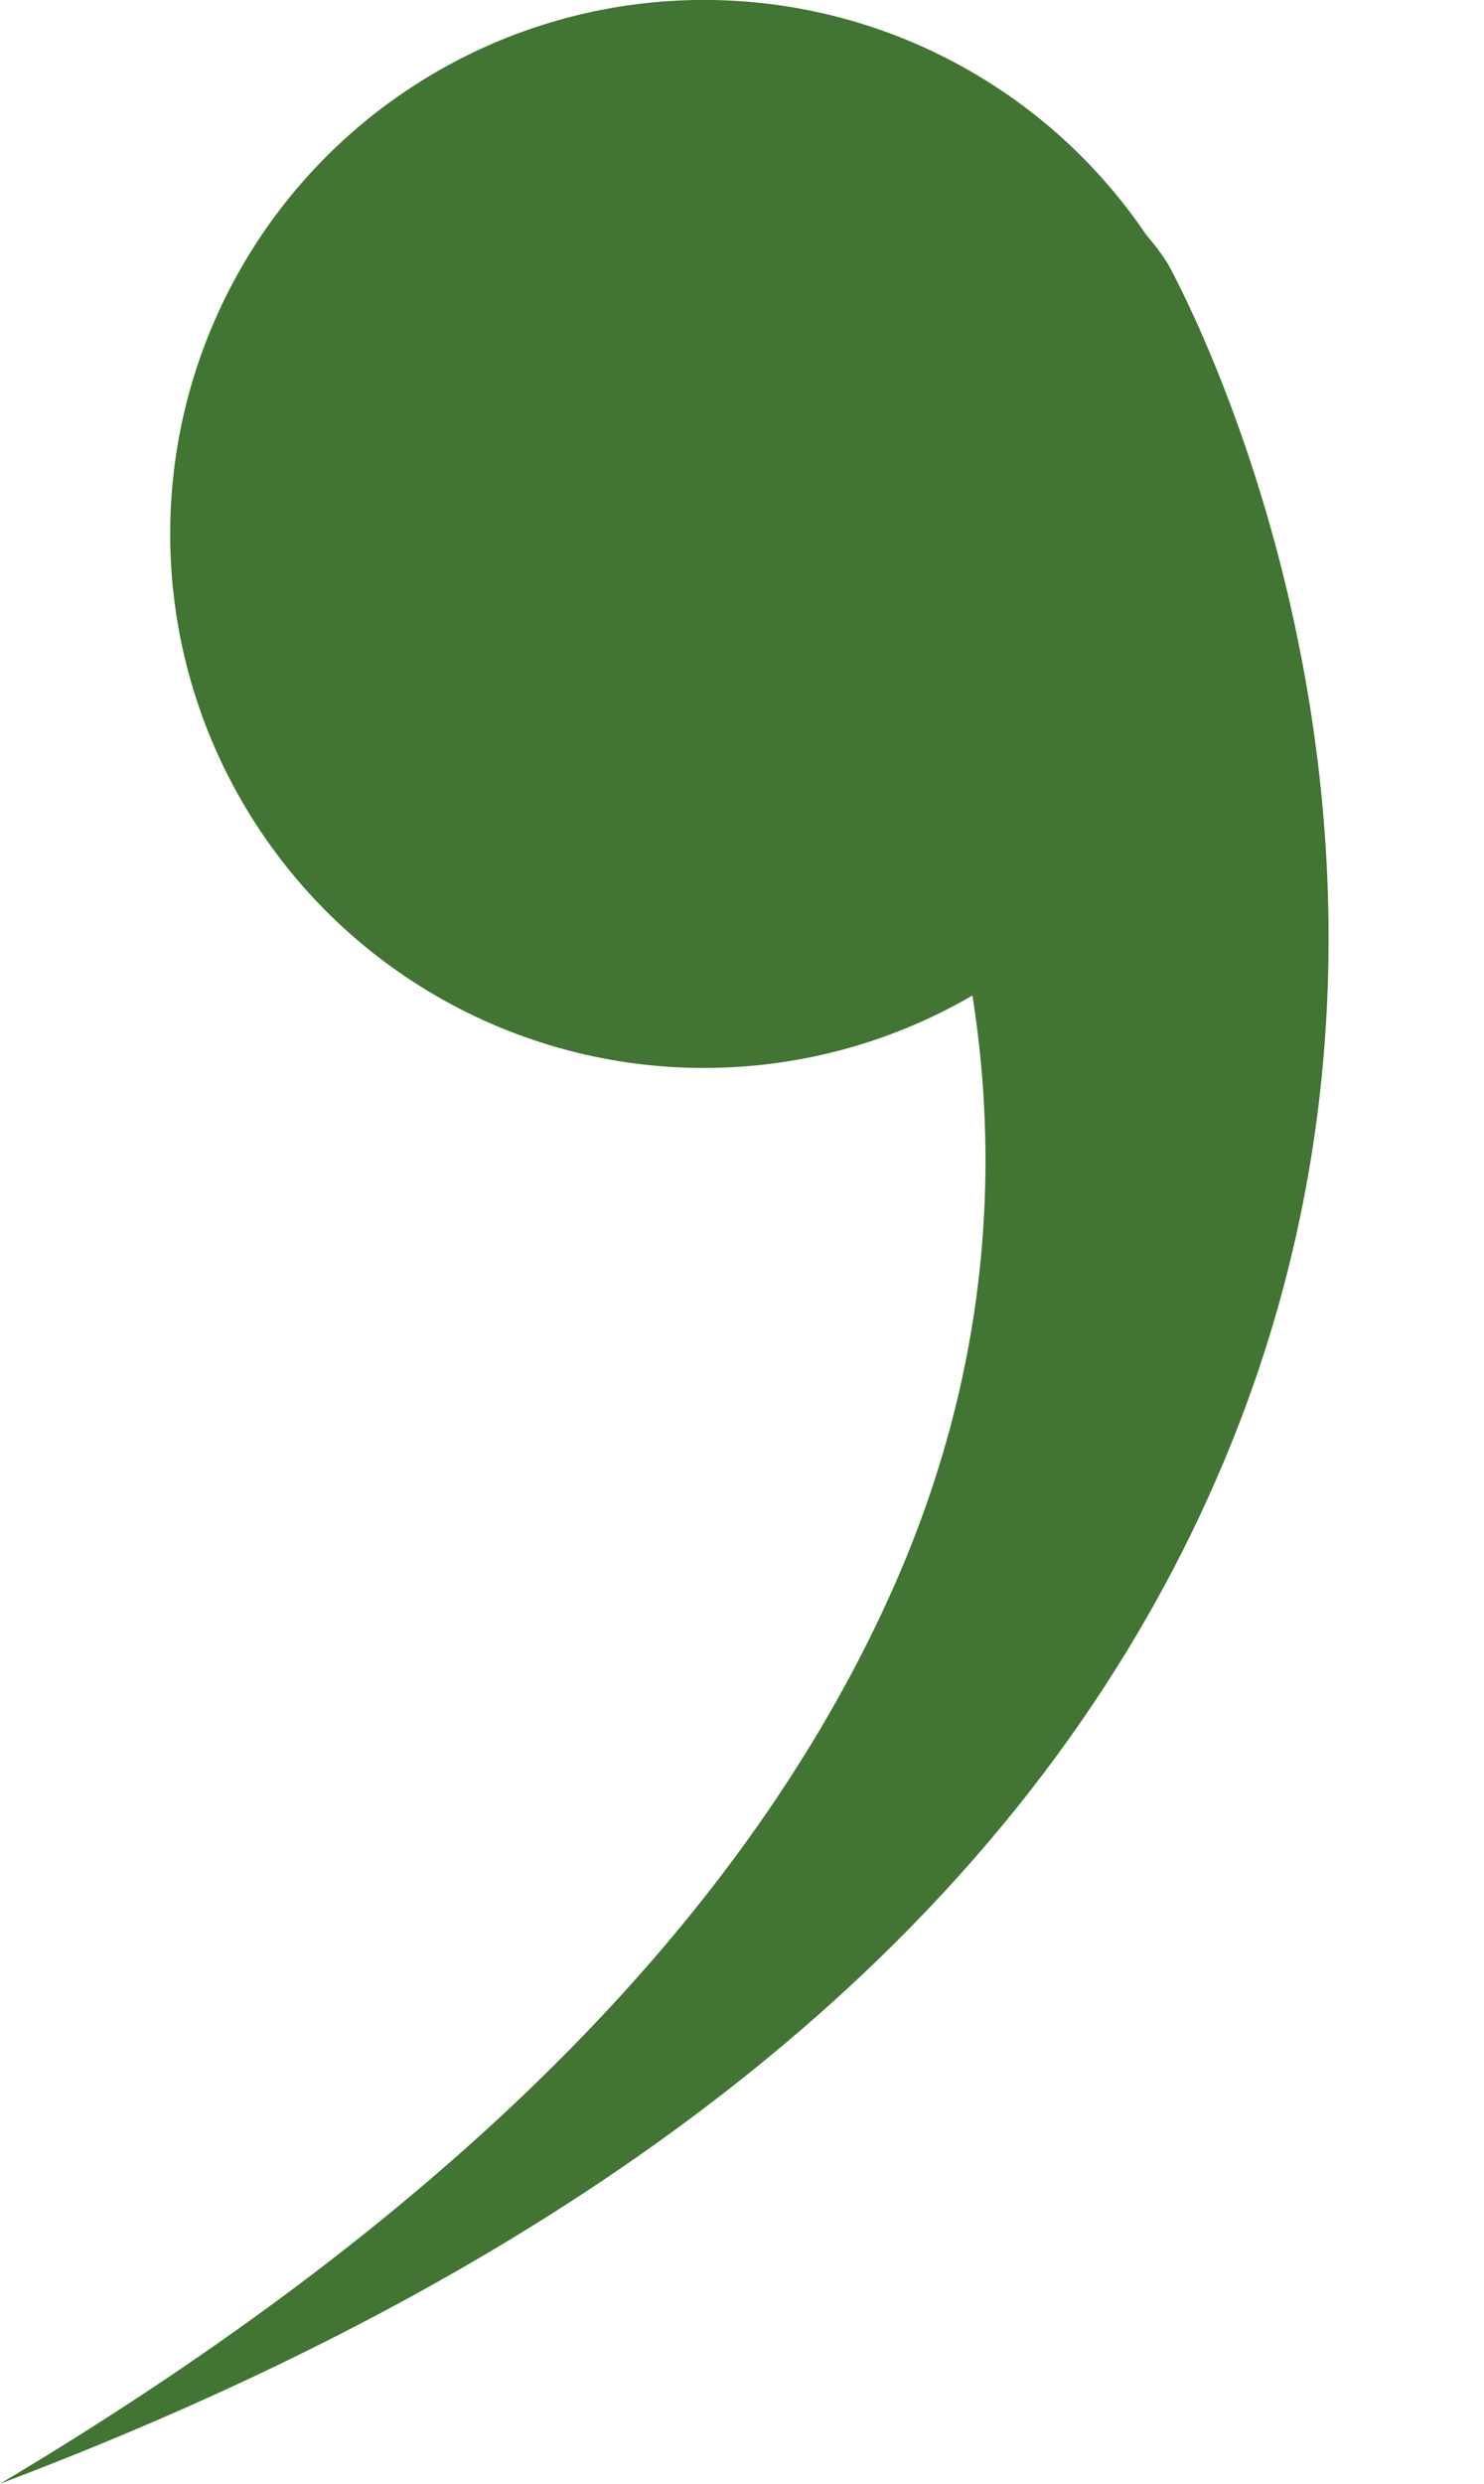 <?xml version="1.0" encoding="UTF-8" standalone="no"?><svg xmlns="http://www.w3.org/2000/svg" xmlns:xlink="http://www.w3.org/1999/xlink" clip-rule="evenodd" fill="#000000" fill-rule="evenodd" height="848.6" preserveAspectRatio="xMidYMid meet" stroke-linejoin="round" stroke-miterlimit="2" version="1" viewBox="0.4 0.2 507.2 848.6" width="507.2" zoomAndPan="magnify"><g fill="#427433" id="change1_1"><path d="M265.884,175.542c-0,-0 129.774,166.376 39.252,368.435c-44.352,99.001 -134.758,203.575 -304.728,304.776c256.417,-96.951 370.085,-230.924 420.278,-354.039c86.882,-213.109 -21.184,-404.465 -21.184,-404.465c-23.537,-36.873 -72.582,-47.7 -109.455,-24.163c-36.873,23.537 -47.7,72.583 -24.163,109.456l-0,-0Z"/><circle cx="241.007" cy="182.62" r="182.443"/></g></svg>